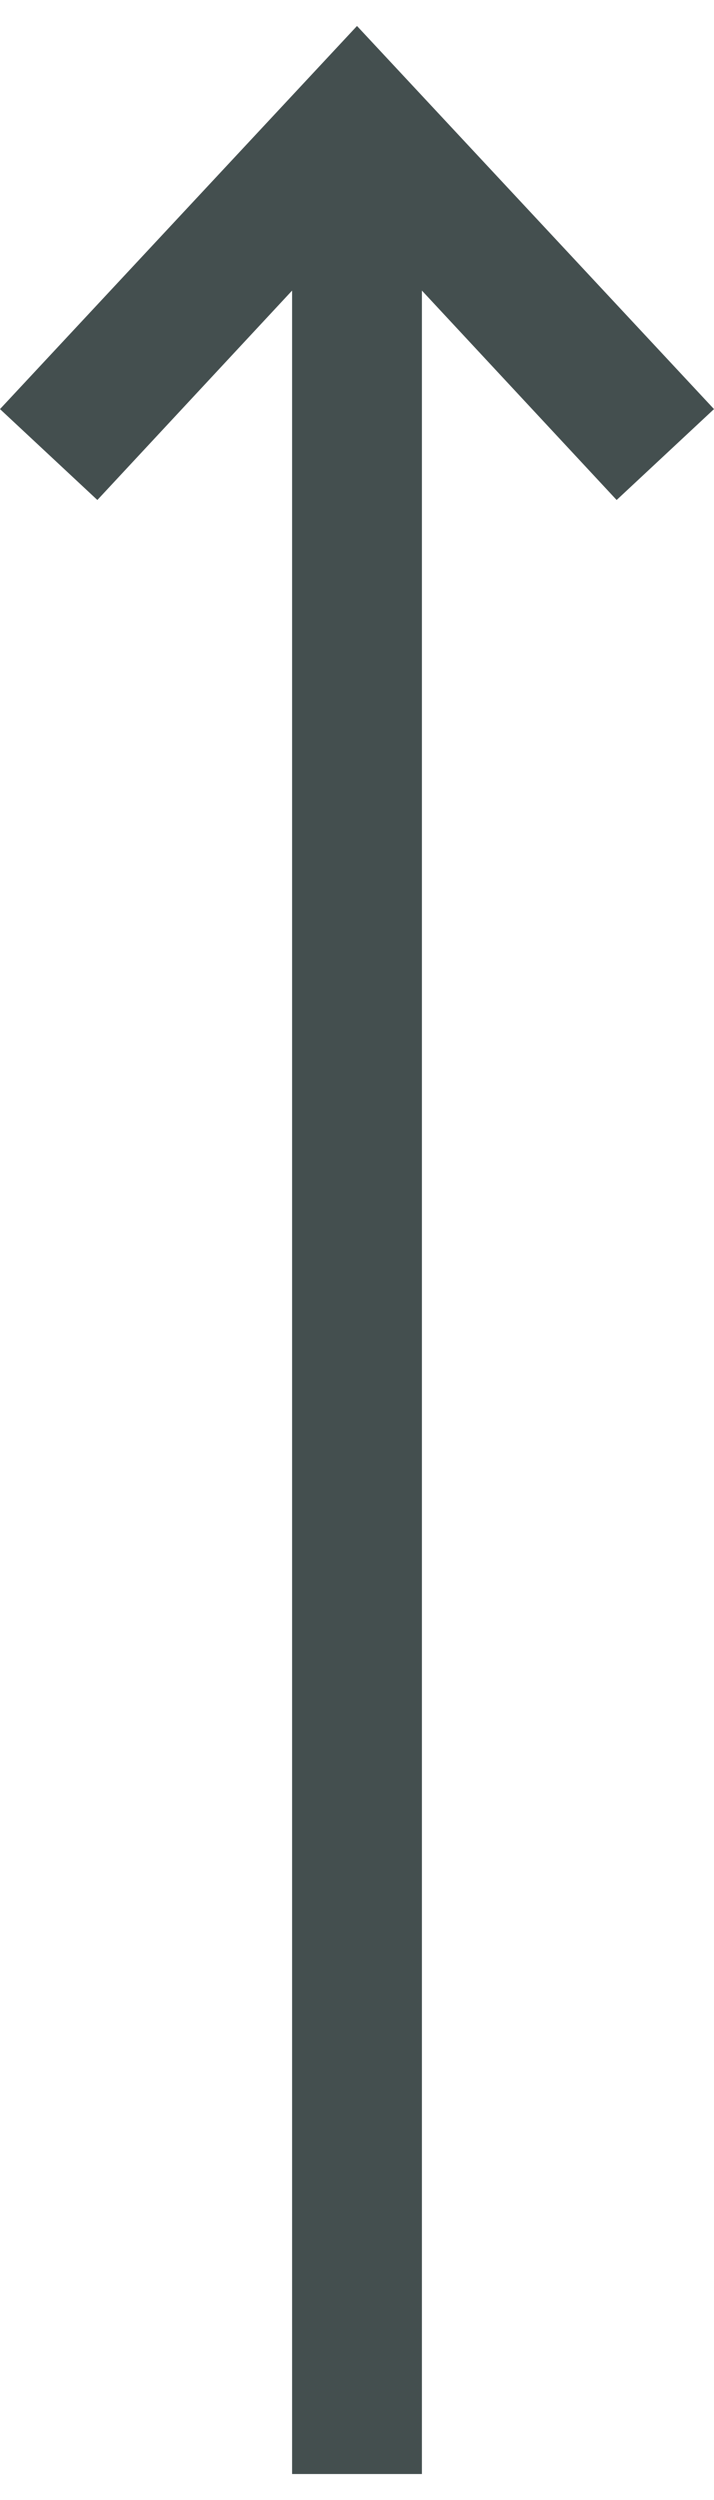 <?xml version="1.0"?>
<svg xmlns="http://www.w3.org/2000/svg" viewBox="0 0 11 37.7" width="12" height="42"><path fill="#444f4f" d="M4.5 1.5h2v36.2h-2z"/><path fill="#444f4f" d="M9.5 7.3 5.5 3l-4 4.3L0 5.9 5.5 0 11 5.9z"/></svg>
